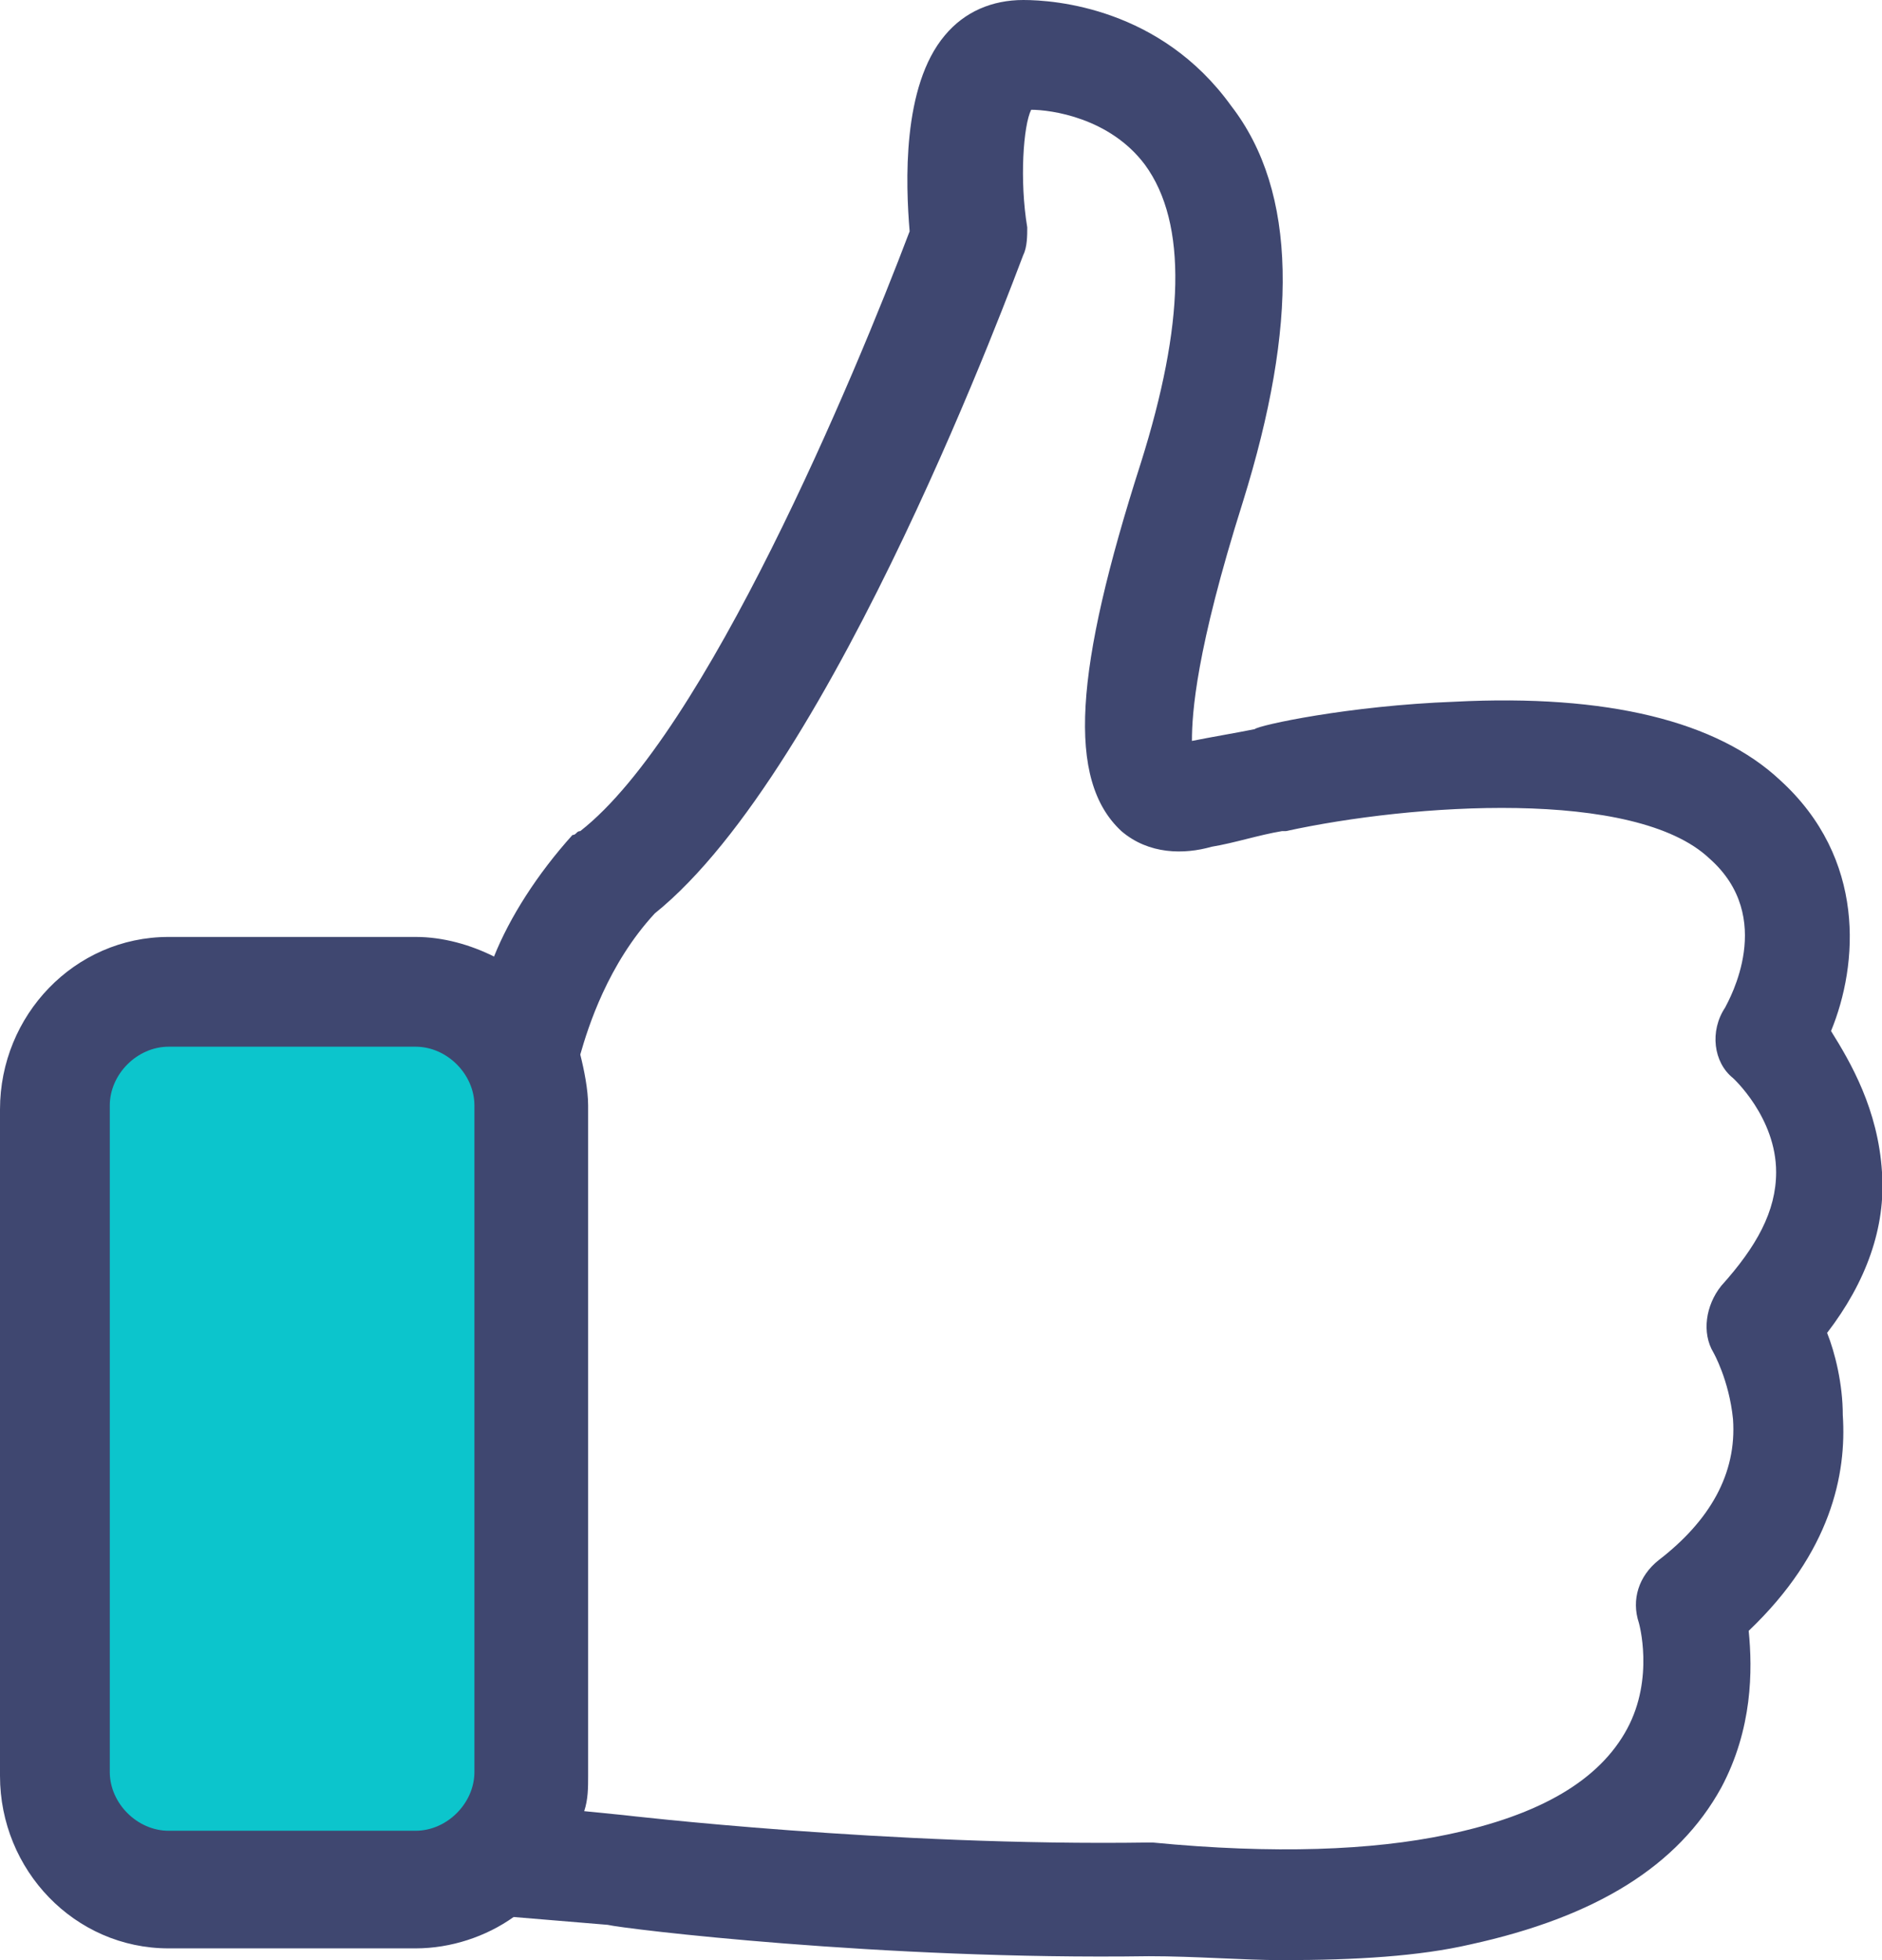 <svg xmlns="http://www.w3.org/2000/svg" width="48" height="50" viewBox="0 0 48 50"><path d="M47 36.1c0-0.8-0.2-1.6-0.4-2.1 1-1.3 1.5-2.7 1.4-4.1 -0.1-1.6-0.8-2.8-1.3-3.6 0.7-1.7 0.9-4.4-1.3-6.4 -1.6-1.5-4.4-2.2-8.3-2 -2.7 0.1-5 0.6-5.1 0.7h0c-0.5 0.1-1.1 0.2-1.6 0.3 0-0.7 0.1-2.3 1.3-6.1 1.4-4.5 1.4-7.9-0.3-10.1C29.6 0.2 26.9 0 26.1 0c-0.8 0-1.5 0.3-2 0.9 -1.1 1.3-1 3.8-0.9 5 -1.4 3.7-5.2 12.8-8.4 15.3 -0.1 0-0.1 0.1-0.2 0.1 -0.9 1-1.6 2.1-2 3.1 -0.6-0.3-1.3-0.5-2-0.5H4.3c-2.4 0-4.3 2-4.3 4.4v17c0 2.4 1.9 4.4 4.3 4.4h6.3c0.9 0 1.8-0.3 2.5-0.8L15.5 49.1c0.4 0.1 7 0.9 13.8 0.8C30.5 49.9 31.7 50 32.7 50c1.9 0 3.5-0.1 4.8-0.4 3.2-0.7 5.3-2 6.4-4 0.8-1.5 0.8-3 0.7-4C46.7 39.6 47.1 37.6 47 36.1zM43.9 32.8c-0.4 0.5-0.5 1.2-0.2 1.7 0 0 0.4 0.7 0.5 1.7 0.1 1.4-0.6 2.6-1.9 3.6 -0.5 0.4-0.7 1-0.5 1.6 0 0 0.4 1.4-0.3 2.7 -0.7 1.3-2.2 2.2-4.6 2.7 -1.9 0.4-4.4 0.5-7.5 0.2h-0.1c-6.6 0.1-13.4-0.7-13.4-0.7h0l-1-0.1c0.1-0.3 0.1-0.6 0.1-0.9V28.2c0-0.4-0.1-0.9-0.2-1.3 0.2-0.7 0.7-2.3 1.9-3.6 4.6-3.7 9.2-16.3 9.4-16.8 0.1-0.2 0.1-0.5 0.1-0.7 -0.2-1.2-0.1-2.6 0.1-3 0.5 0 2 0.2 2.9 1.4 1.1 1.5 1 4.1-0.1 7.6 -1.7 5.3-1.9 8.1-0.5 9.4 0.7 0.6 1.6 0.6 2.3 0.4 0.6-0.1 1.2-0.3 1.8-0.4 0 0 0.1 0 0.1 0 3.2-0.7 8.9-1.1 10.8 0.7 1.7 1.5 0.5 3.6 0.4 3.8 -0.4 0.6-0.3 1.4 0.2 1.8 0 0 1.1 1 1.1 2.4C45.3 30.9 44.8 31.8 43.9 32.8z" fill="#3F4770"/><path d="M10.6 26.7H4.3c-0.8 0-1.5 0.7-1.5 1.5v17c0 0.8 0.7 1.5 1.5 1.5v0h6.3c0.8 0 1.5-0.7 1.5-1.5v-17C12.1 27.4 11.4 26.7 10.6 26.7z" fill="#0cc5cc"/></svg>